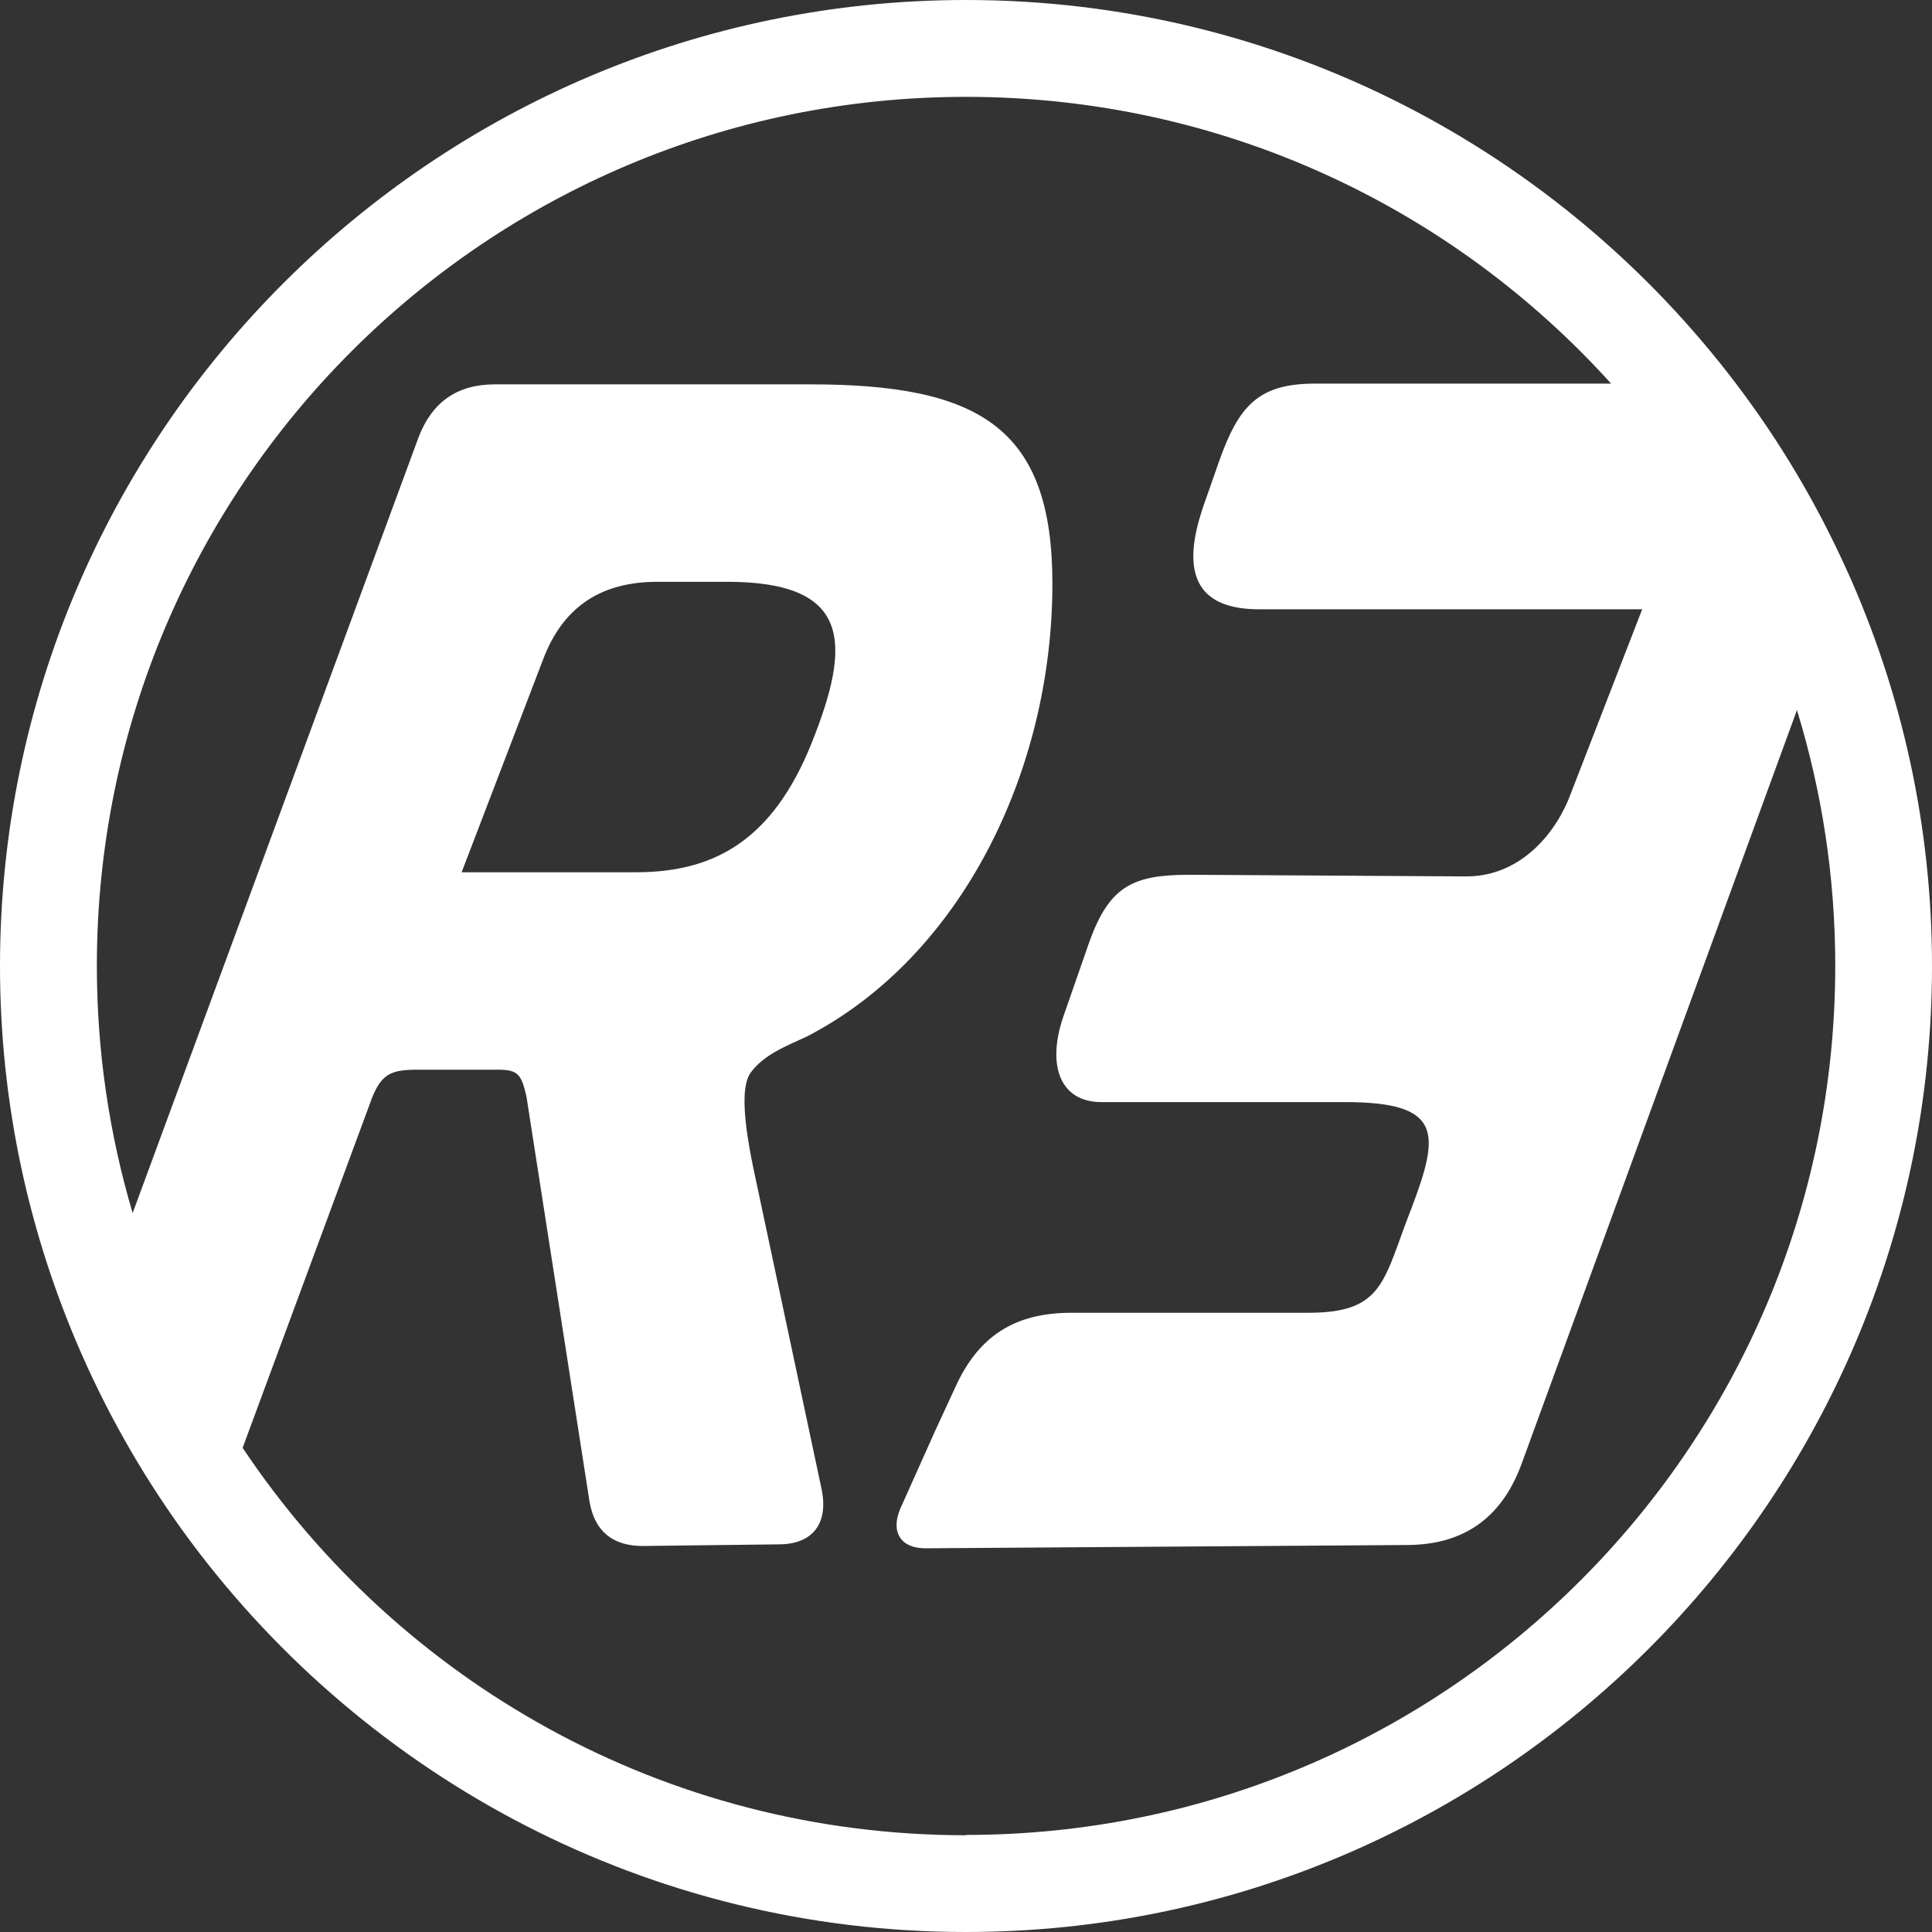 <?xml version="1.0" encoding="UTF-8"?><svg id="Layer_1" xmlns="http://www.w3.org/2000/svg" viewBox="0 0 176.53 176.53"><rect x="0" y="0" width="176.53" height="176.53" fill="#333333" stroke="none"/><defs><style>.cls-1{fill:#fff;}</style></defs><path class="cls-1" d="M168.81,52.24c-2.75-6.13-6.17-11.9-10.19-17.19C142.49,13.77,116.96,0,88.27,0,39.6,0,0,39.6,0,88.27c0,12.57,2.66,24.52,7.41,35.35,2.69,6.13,6.05,11.91,10,17.22,16.1,21.64,41.87,35.69,70.85,35.69,48.67,0,88.27-39.6,88.27-88.27,0-12.83-2.77-25.02-7.72-36.03ZM88.27,167.69c-27.58,0-51.86-14.06-66.1-35.4l11.82-31.97c.91-2.27,1.82-2.58,4.25-2.58h7.28c1.82,0,2.12.45,2.58,2.43l5.76,37c.45,2.73,2.12,4.09,4.85,4.09l12.43-.15c3.19,0,4.55-1.97,3.94-5l-6.22-29.26c-1.21-5.76-.91-7.89-.3-8.8,1.21-1.67,3.18-2.43,5.16-3.34,14.1-7.28,22.44-24.26,22.44-41.39,0-14.25-6.67-18.2-22.14-18.2h-28.81c-3.49,0-5.76,1.67-6.97,4.85L12.12,110.84c-2.12-7.16-3.27-14.73-3.27-22.57C8.85,44.4,44.4,8.85,88.27,8.85c23.39,0,44.41,10.11,58.94,26.2h-27.03c-5.16,0-6.98,1.97-8.8,7.13l-1.06,3.03c-1.21,3.34-3.64,10.46,4.7,10.46h35.03l-6.52,16.83c-1.21,3.34-4.4,7.58-9.55,7.58l-25.32-.15c-5.16,0-7.28,1.06-9.1,6.06l-2.43,6.98c-1.52,4.55-.15,7.73,3.49,7.73h22.29c8.95,0,8.64,2.88,6.06,9.7-2.58,6.52-2.43,9.55-9.4,9.55h-21.68c-5.16,0-8.49,2.12-10.61,6.82l-1.82,3.94-3.19,7.12c-.91,2.12,0,3.64,2.27,3.64h.06l43.92-.3c5.16,0,8.64-2.43,10.46-7.28l25.21-69.01c2.27,7.39,3.5,15.23,3.5,23.36,0,43.86-35.56,79.42-79.42,79.42ZM42.18,79.7l7.43-19.41c1.82-4.85,5.31-7.13,10.46-7.13h6.37c11.37,0,11.37,5.61,7.73,14.71-3.64,9.1-9.1,11.83-16.07,11.83h-15.92Z"/></svg>